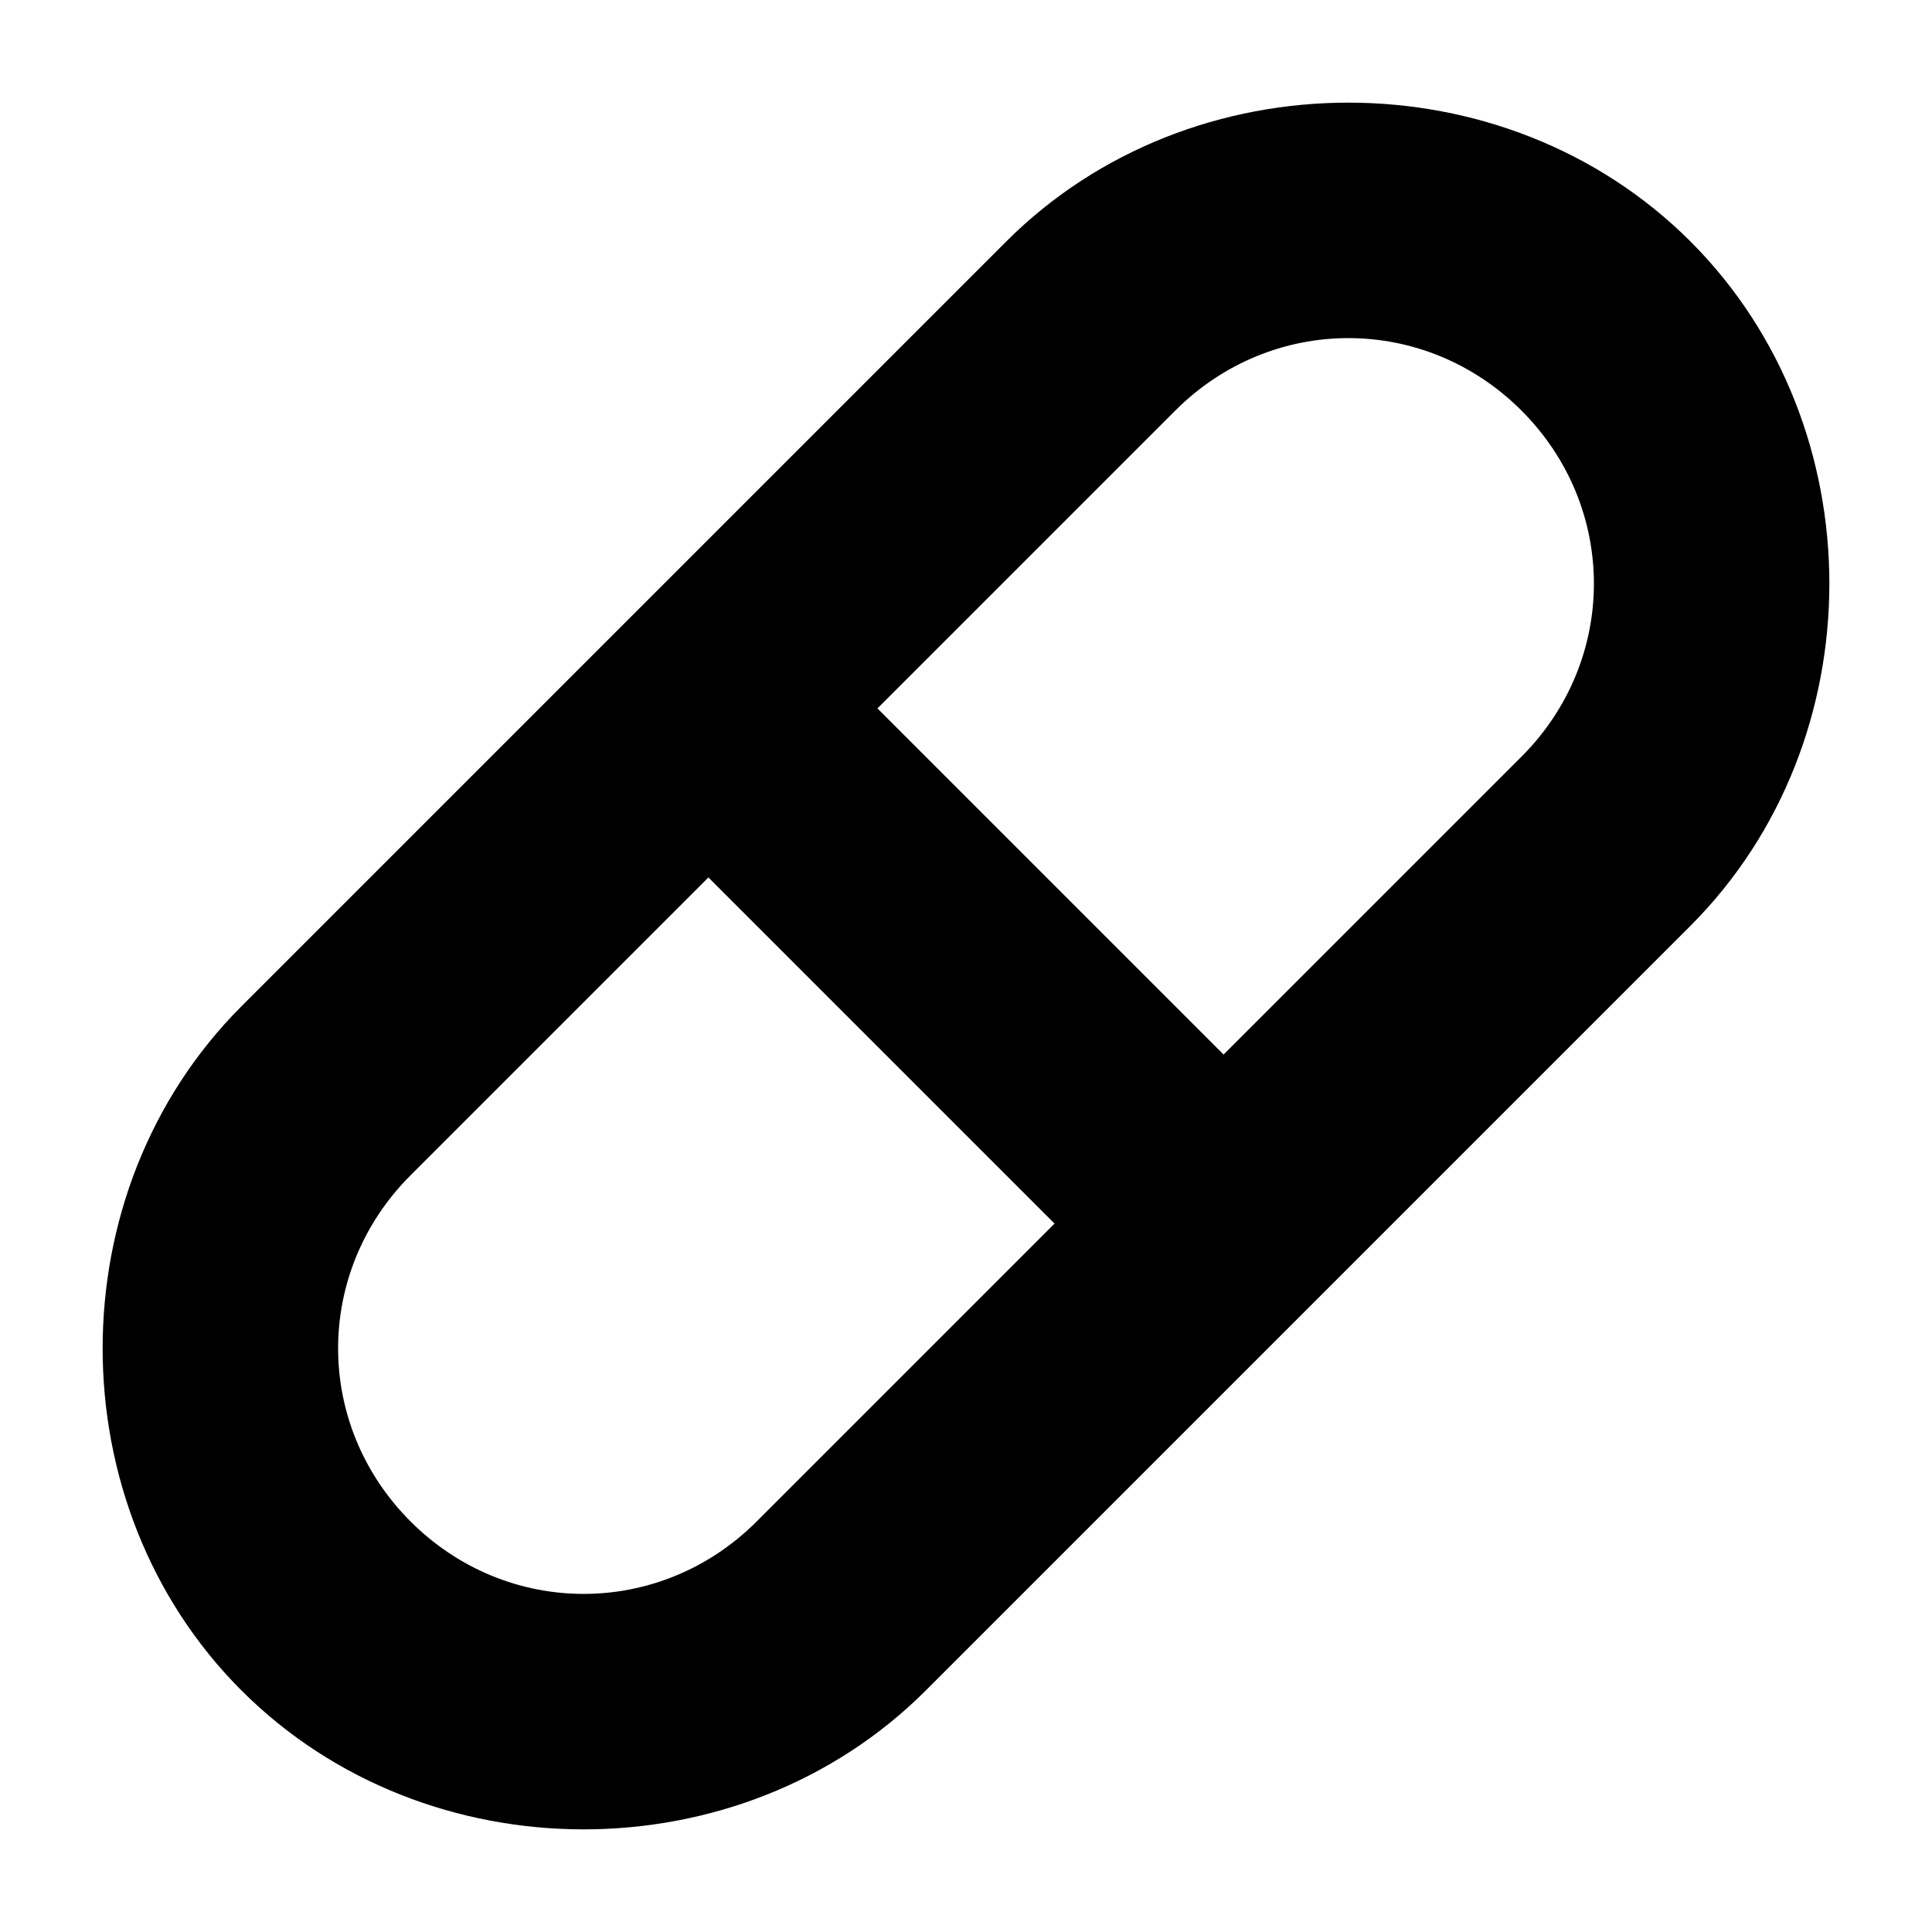 <svg width="24" height="24" viewBox="0 0 24 24" fill="none" xmlns="http://www.w3.org/2000/svg">
  <title>Pill (outlined)</title>
  <g transform="matrix(
          1 0
          0 1
          1.275 1.275
        )"><path fill-rule="nonzero" clip-rule="nonzero" d="M 19.725 1.725 C 17.425 -0.575 13.525 -0.575 11.225 1.725 L 1.725 11.225 C -0.575 13.525 -0.575 17.425 1.725 19.725 C 4.025 22.025 7.925 22.025 10.225 19.725 L 19.725 10.225 C 22.025 7.925 22.025 4.025 19.725 1.725 Z M 8.125 17.625 C 6.925 18.825 5.025 18.825 3.825 17.625 C 2.625 16.425 2.625 14.525 3.825 13.325 L 7.525 9.625 L 11.825 13.925 L 8.125 17.625 Z M 17.625 8.125 L 13.925 11.825 L 9.625 7.525 L 13.325 3.825 C 14.525 2.625 16.425 2.625 17.625 3.825 C 18.825 5.025 18.825 6.925 17.625 8.125 Z" fill="currentColor"/></g>
</svg>